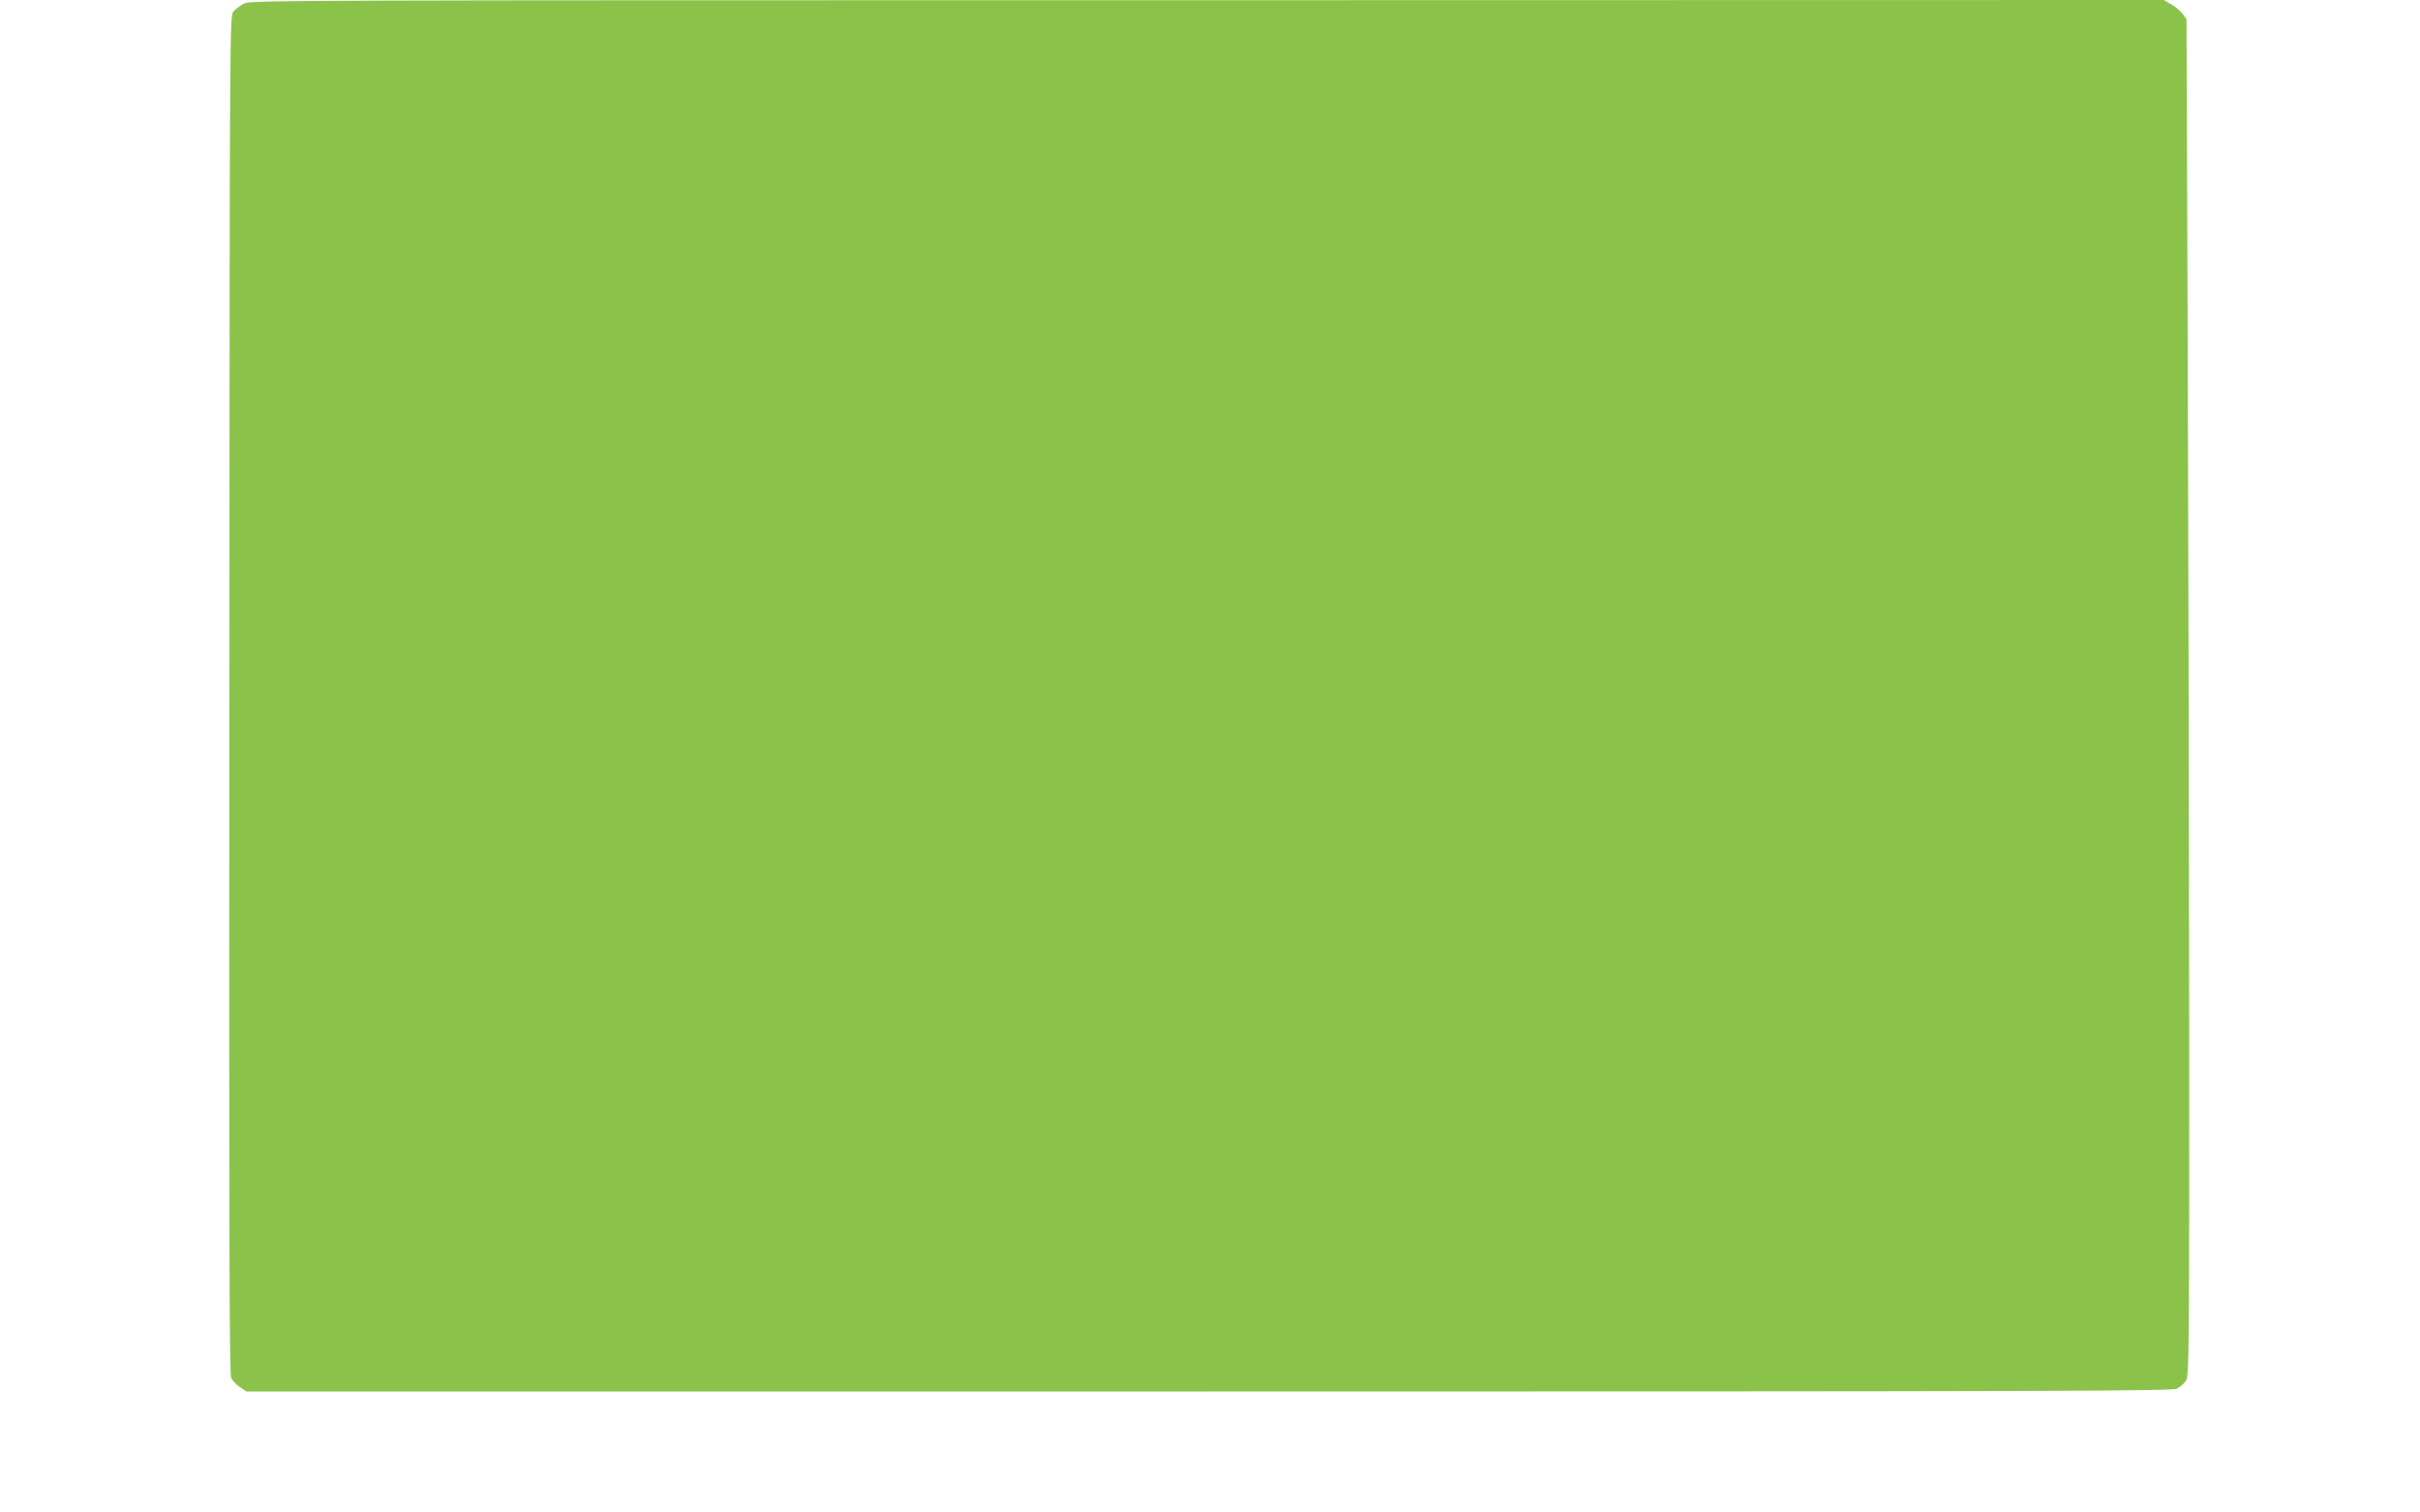 <?xml version="1.0" standalone="no"?>
<!DOCTYPE svg PUBLIC "-//W3C//DTD SVG 20010904//EN"
 "http://www.w3.org/TR/2001/REC-SVG-20010904/DTD/svg10.dtd">
<svg version="1.0" xmlns="http://www.w3.org/2000/svg"
 width="1280pt" height="800pt" viewBox="0 0 1280 800"
 preserveAspectRatio="xMidYMid meet">
<g transform="translate(0,800) scale(0.1,-0.1)"
fill="#8bc34a" stroke="none">
<path d="M1290 7981 c-19 -11 -44 -29 -55 -41 -20 -22 -20 -38 -22 -3614 -2
-2860 0 -3596 10 -3616 7 -13 28 -35 46 -47 l34 -23 5089 0 c4528 0 5094 2
5122 15 18 9 40 28 49 44 16 27 17 160 16 2023 -1 1096 -5 2709 -8 3585 l-6
1592 -21 28 c-11 15 -38 38 -60 50 l-39 23 -5060 -1 c-4906 0 -5061 0 -5095
-18z"/>
</g>
</svg>
